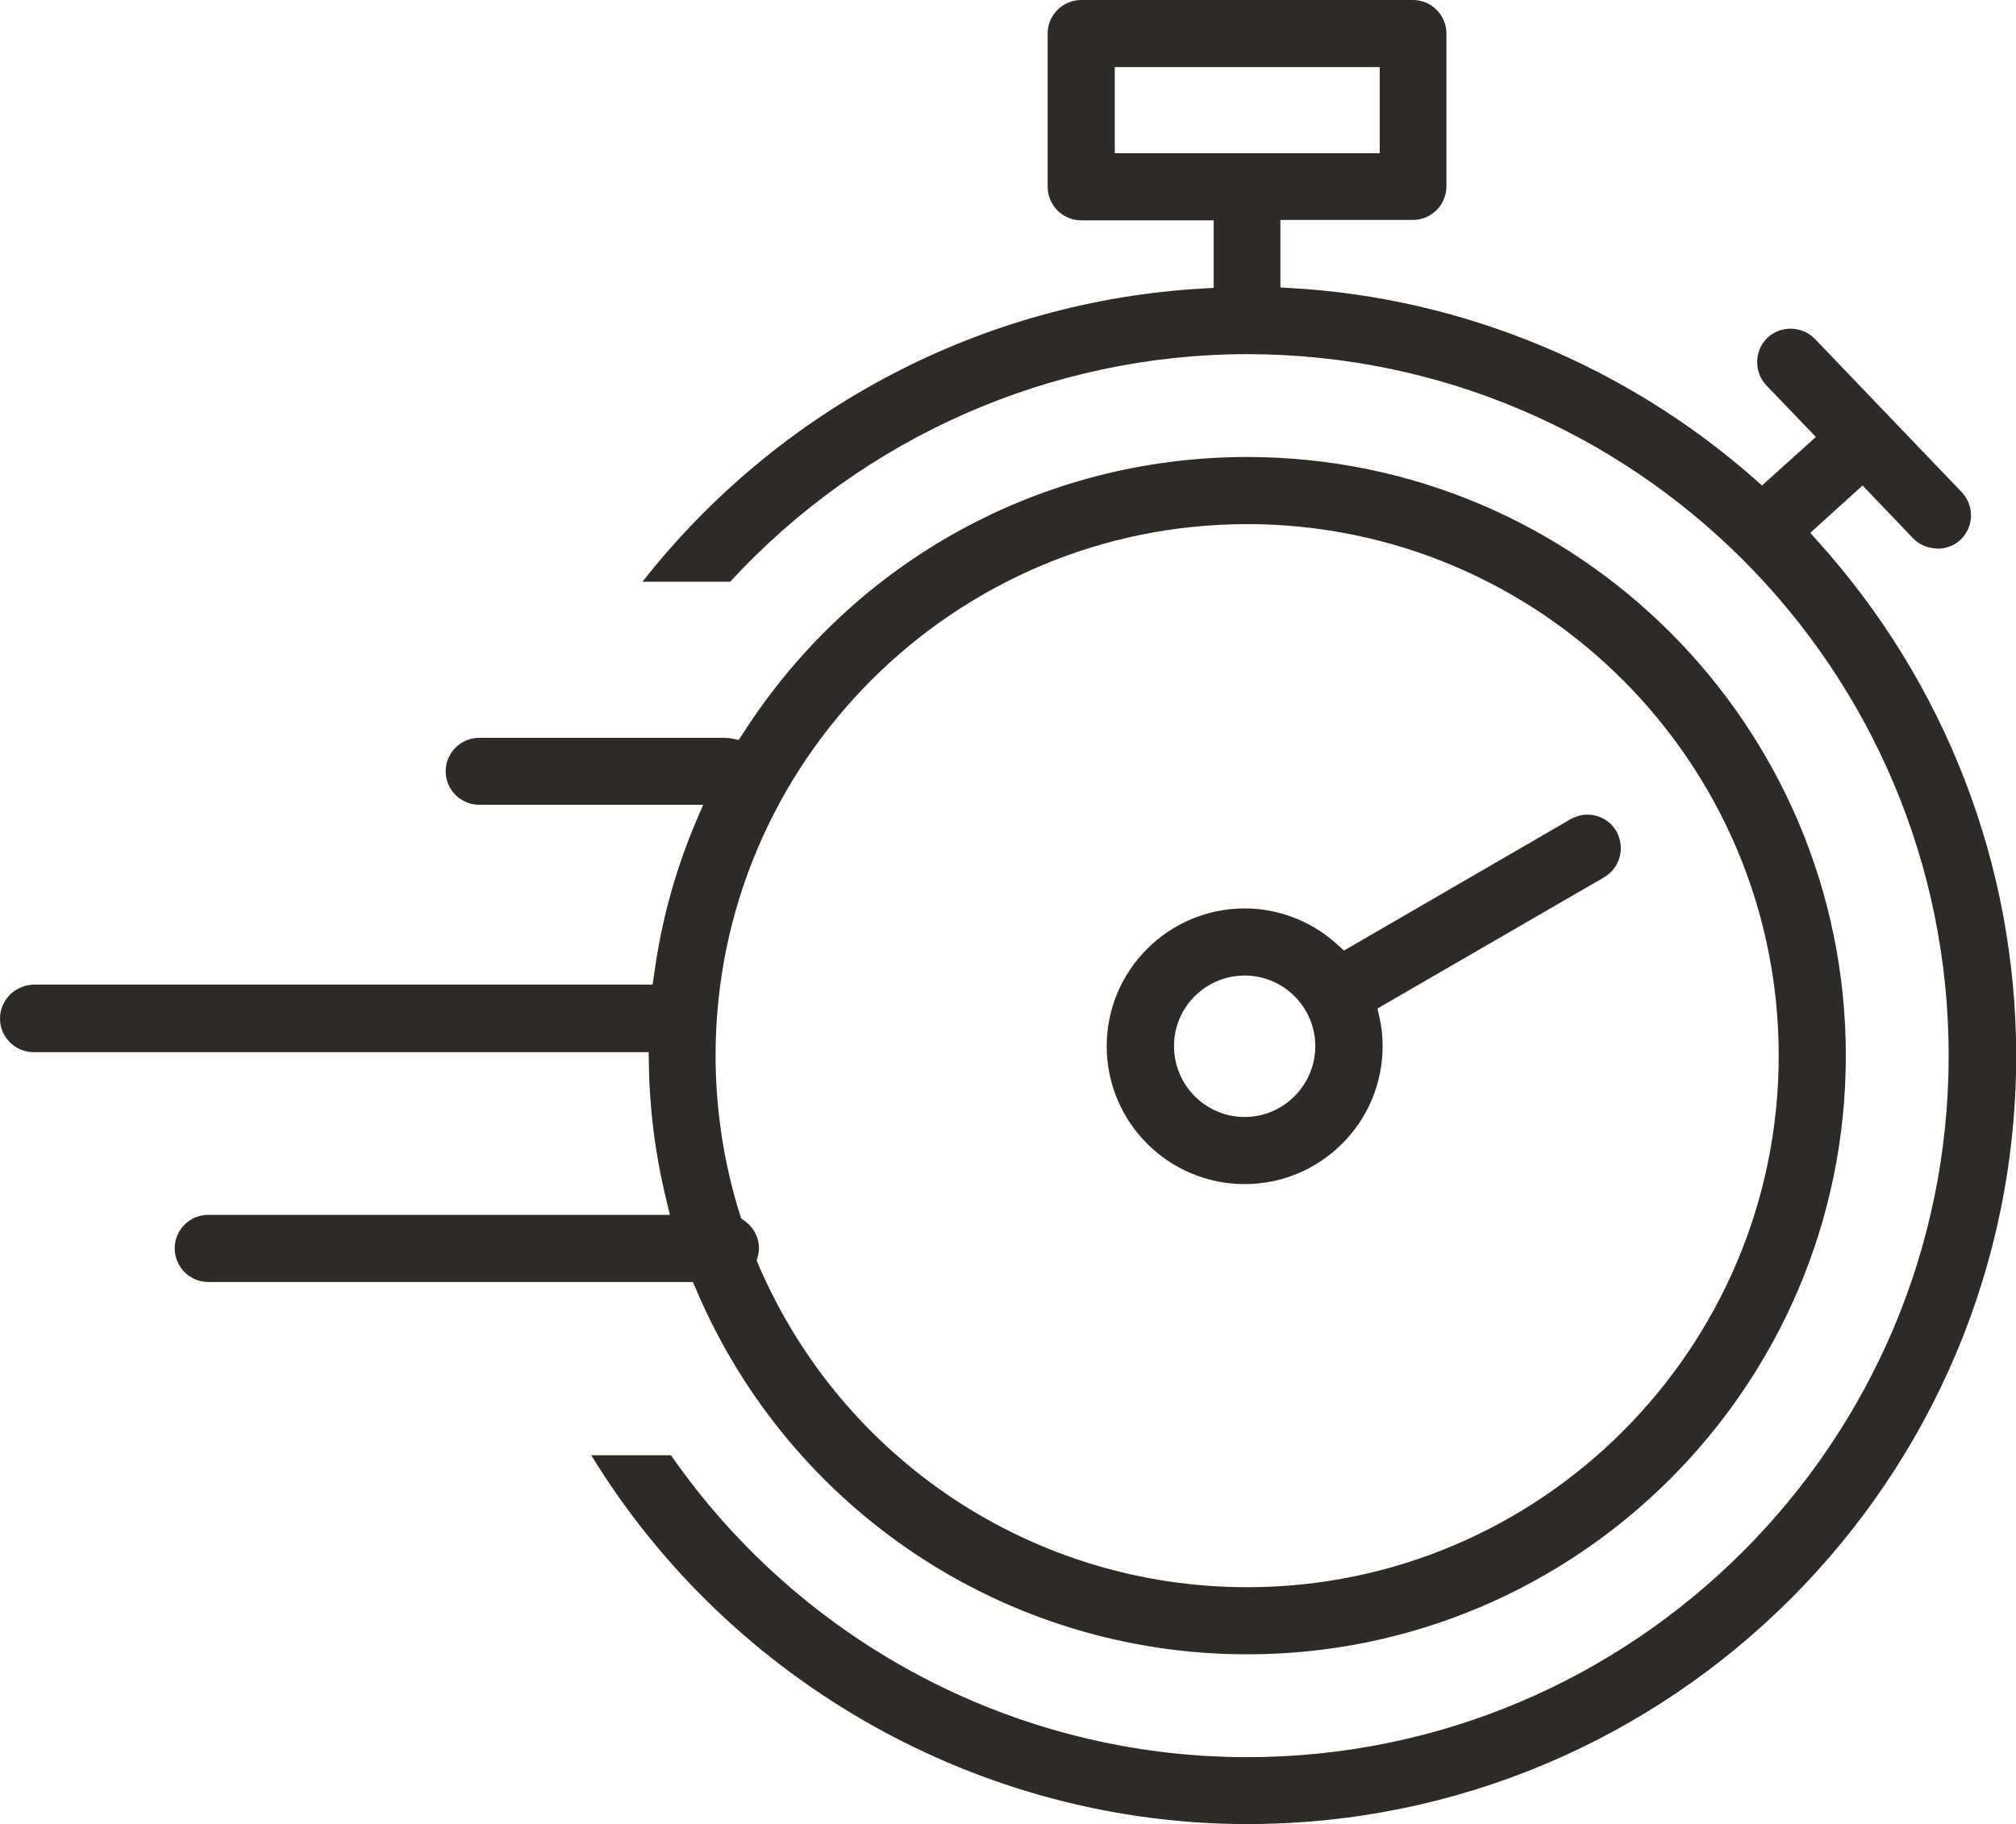 <svg class="small-draw" version="1.1" id="Layer_1" xmlns="http://www.w3.org/2000/svg" xmlns:xlink="http://www.w3.org/1999/xlink" x="0px" y="0px" viewBox="0 0 97.62 88.34" style="enable-background:new 0 0 97.62 88.34;" xml:space="preserve">
<style type="text/css">
	.faster-rollout-1{fill:#2E2A25;}
</style>
<path class="faster-rollout-1" d="M33.69,62.4c4.56,10.76,15.05,17.71,26.7,17.71c15.99,0,28.99-13,28.99-28.99s-13-28.99-28.99-28.99
	c-9.91,0-19.05,5.01-24.42,13.4l-0.2,0.3l-0.36-0.07c-0.09-0.01-0.19-0.03-0.29-0.03H23.2c-0.89,0-1.62,0.73-1.62,1.62
	s0.73,1.62,1.62,1.62h10.85l-0.32,0.75c-1.02,2.38-1.71,4.89-2.06,7.49l-0.07,0.47H1.63C0.73,47.7,0,48.43,0,49.32
	c0,0.9,0.73,1.63,1.63,1.63h29.78l0.01,0.53c0.03,2.26,0.32,4.51,0.86,6.68l0.16,0.67H10.08c-0.9,0-1.62,0.73-1.62,1.62
	s0.72,1.63,1.62,1.63h23.47L33.69,62.4z M60.39,25.38c14.19,0,25.74,11.55,25.74,25.74S74.58,76.86,60.39,76.86
	c-10.32,0-19.61-6.14-23.68-15.65l-0.07-0.17l0.05-0.18c0.04-0.15,0.06-0.28,0.06-0.41c0-0.53-0.26-1.03-0.71-1.34L35.89,59
	l-0.06-0.18c-0.78-2.49-1.18-5.09-1.18-7.71C34.65,36.93,46.2,25.38,60.39,25.38 M88.02,26.21l-0.36-0.41l2.53-2.29l2.46,2.57
	c0.29,0.3,0.7,0.47,1.14,0.48c0.01,0.01,0.02,0.01,0.03,0.01c0.43,0,0.83-0.16,1.12-0.44c0.31-0.3,0.49-0.7,0.5-1.14
	c0.01-0.43-0.15-0.84-0.45-1.16l-7.11-7.42c-0.62-0.64-1.66-0.66-2.3-0.05c-0.64,0.62-0.66,1.65-0.05,2.3l2.4,2.5l-2.61,2.35
	l-0.36-0.32c-6.23-5.49-14.2-8.78-22.45-9.24L62,13.92v-3.27h6.42c0.89,0,1.62-0.73,1.62-1.63v-7.4c0-0.89-0.73-1.62-1.62-1.62
	H52.36c-0.9,0-1.63,0.73-1.63,1.62v7.42c0,0.9,0.73,1.63,1.63,1.63h6.41v3.27l-0.51,0.03c-10.67,0.6-20.53,5.78-27.15,14.2h4.25
	c6.43-7,15.54-11.02,25.03-11.02c18.74,0,33.97,15.24,33.97,33.97c0,18.74-15.24,33.97-33.97,33.97c-11.11,0-21.53-5.46-27.9-14.62
	h-3.86C35.38,81.5,47.51,88.33,60.4,88.33c20.53,0,37.23-16.69,37.23-37.22C97.62,41.91,94.21,33.07,88.02,26.21 M53.98,3.25h12.83
	v4.17H53.98V3.25z M60.27,57.34c3.68,0,6.68-2.99,6.68-6.68c0-0.47-0.05-0.95-0.16-1.43l-0.09-0.39l0.34-0.2l10.64-6.16
	c0.37-0.22,0.64-0.57,0.75-0.99c0.11-0.42,0.05-0.85-0.16-1.24c-0.45-0.77-1.44-1.03-2.22-0.58l-10.97,6.36l-0.3-0.27
	c-1.24-1.14-2.84-1.77-4.51-1.77c-3.68,0-6.68,2.99-6.68,6.67C53.59,54.35,56.59,57.34,60.27,57.34 M60.27,47.24
	c1.89,0,3.42,1.54,3.42,3.42c0,1.89-1.54,3.43-3.42,3.43c-1.89,0-3.42-1.54-3.42-3.43C56.84,48.78,58.38,47.24,60.27,47.24"></path>
</svg>